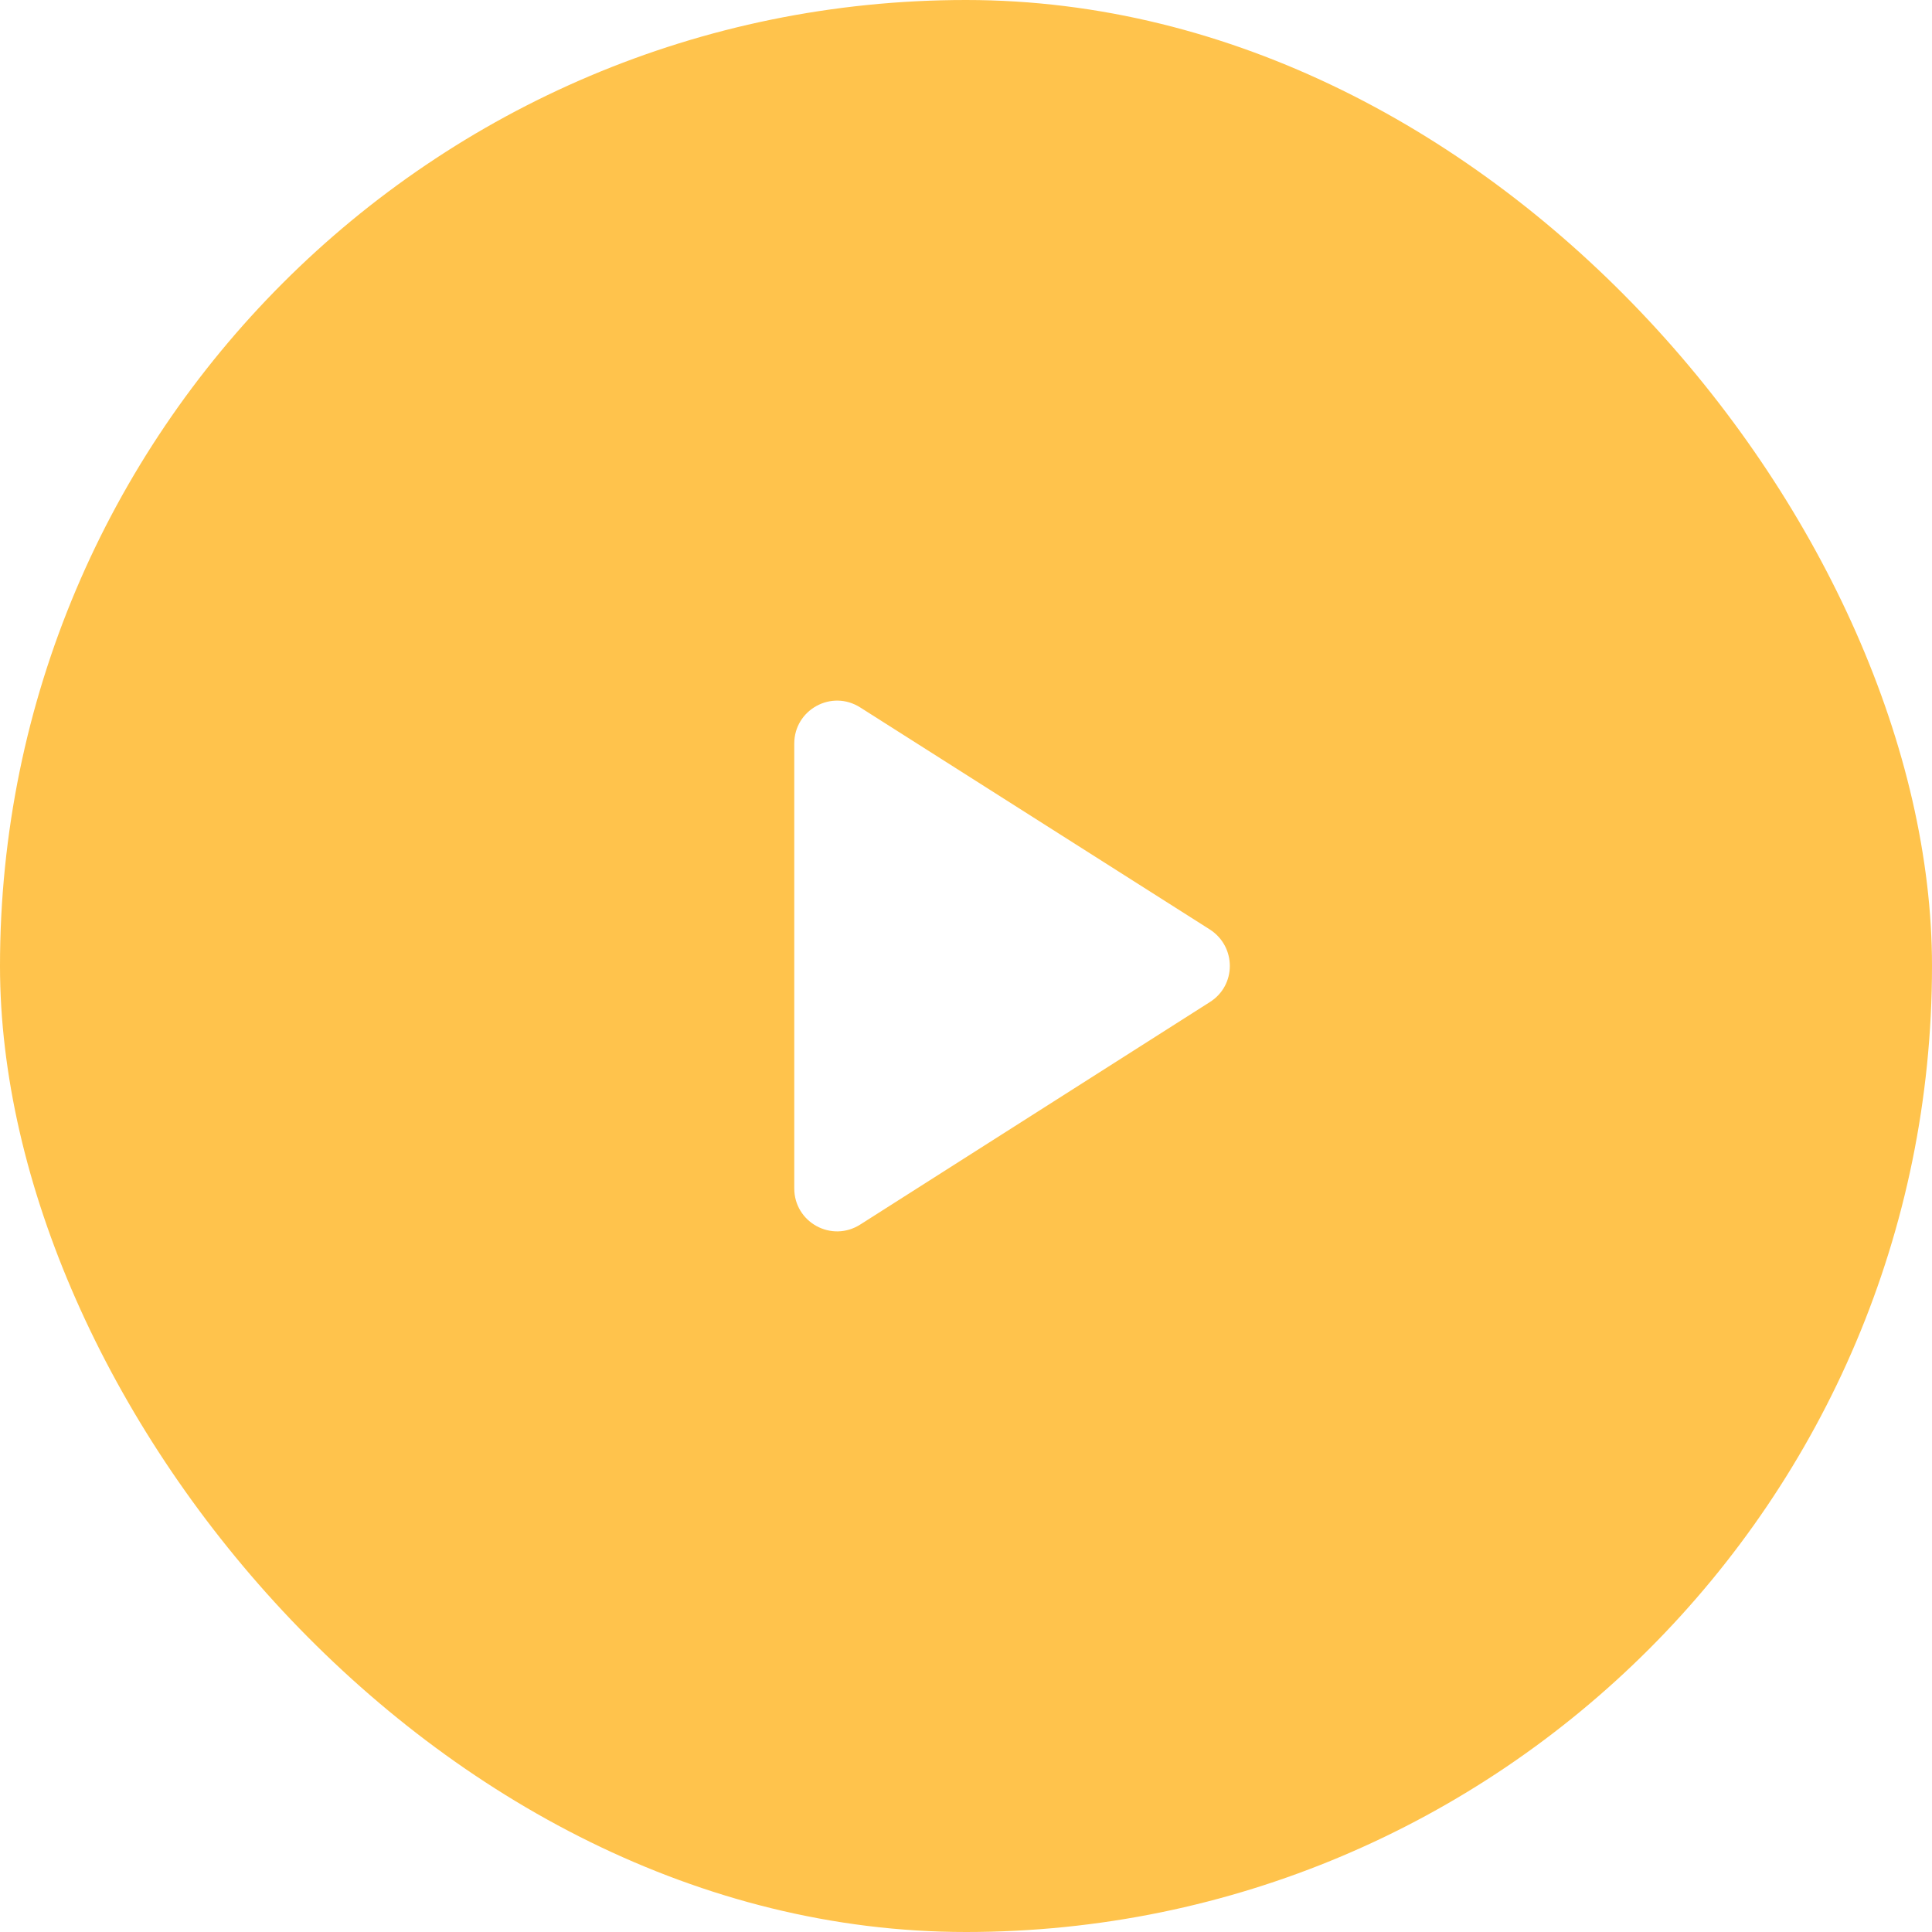 <svg width="120" height="120" viewBox="0 0 120 120" fill="none" xmlns="http://www.w3.org/2000/svg">
<g filter="url(#filter0_b_5_25)">
<rect width="120" height="120" rx="60" fill="#FFAA00" fill-opacity="0.7"/>
</g>
<path d="M49.333 46.187V73.813C49.333 75.92 51.653 77.2 53.44 76.053L75.147 62.24C76.8 61.2 76.8 58.8 75.147 57.733L53.44 43.947C51.653 42.8 49.333 44.08 49.333 46.187Z" fill="white"/>
<defs>
<filter id="filter0_b_5_25" x="-13" y="-13" width="146" height="146" filterUnits="userSpaceOnUse" color-interpolation-filters="sRGB">
<feFlood flood-opacity="0" result="BackgroundImageFix"/>
<feGaussianBlur in="BackgroundImage" stdDeviation="6.5"/>
<feComposite in2="SourceAlpha" operator="in" result="effect1_backgroundBlur_5_25"/>
<feBlend mode="normal" in="SourceGraphic" in2="effect1_backgroundBlur_5_25" result="shape"/>
</filter>
</defs>
</svg>
